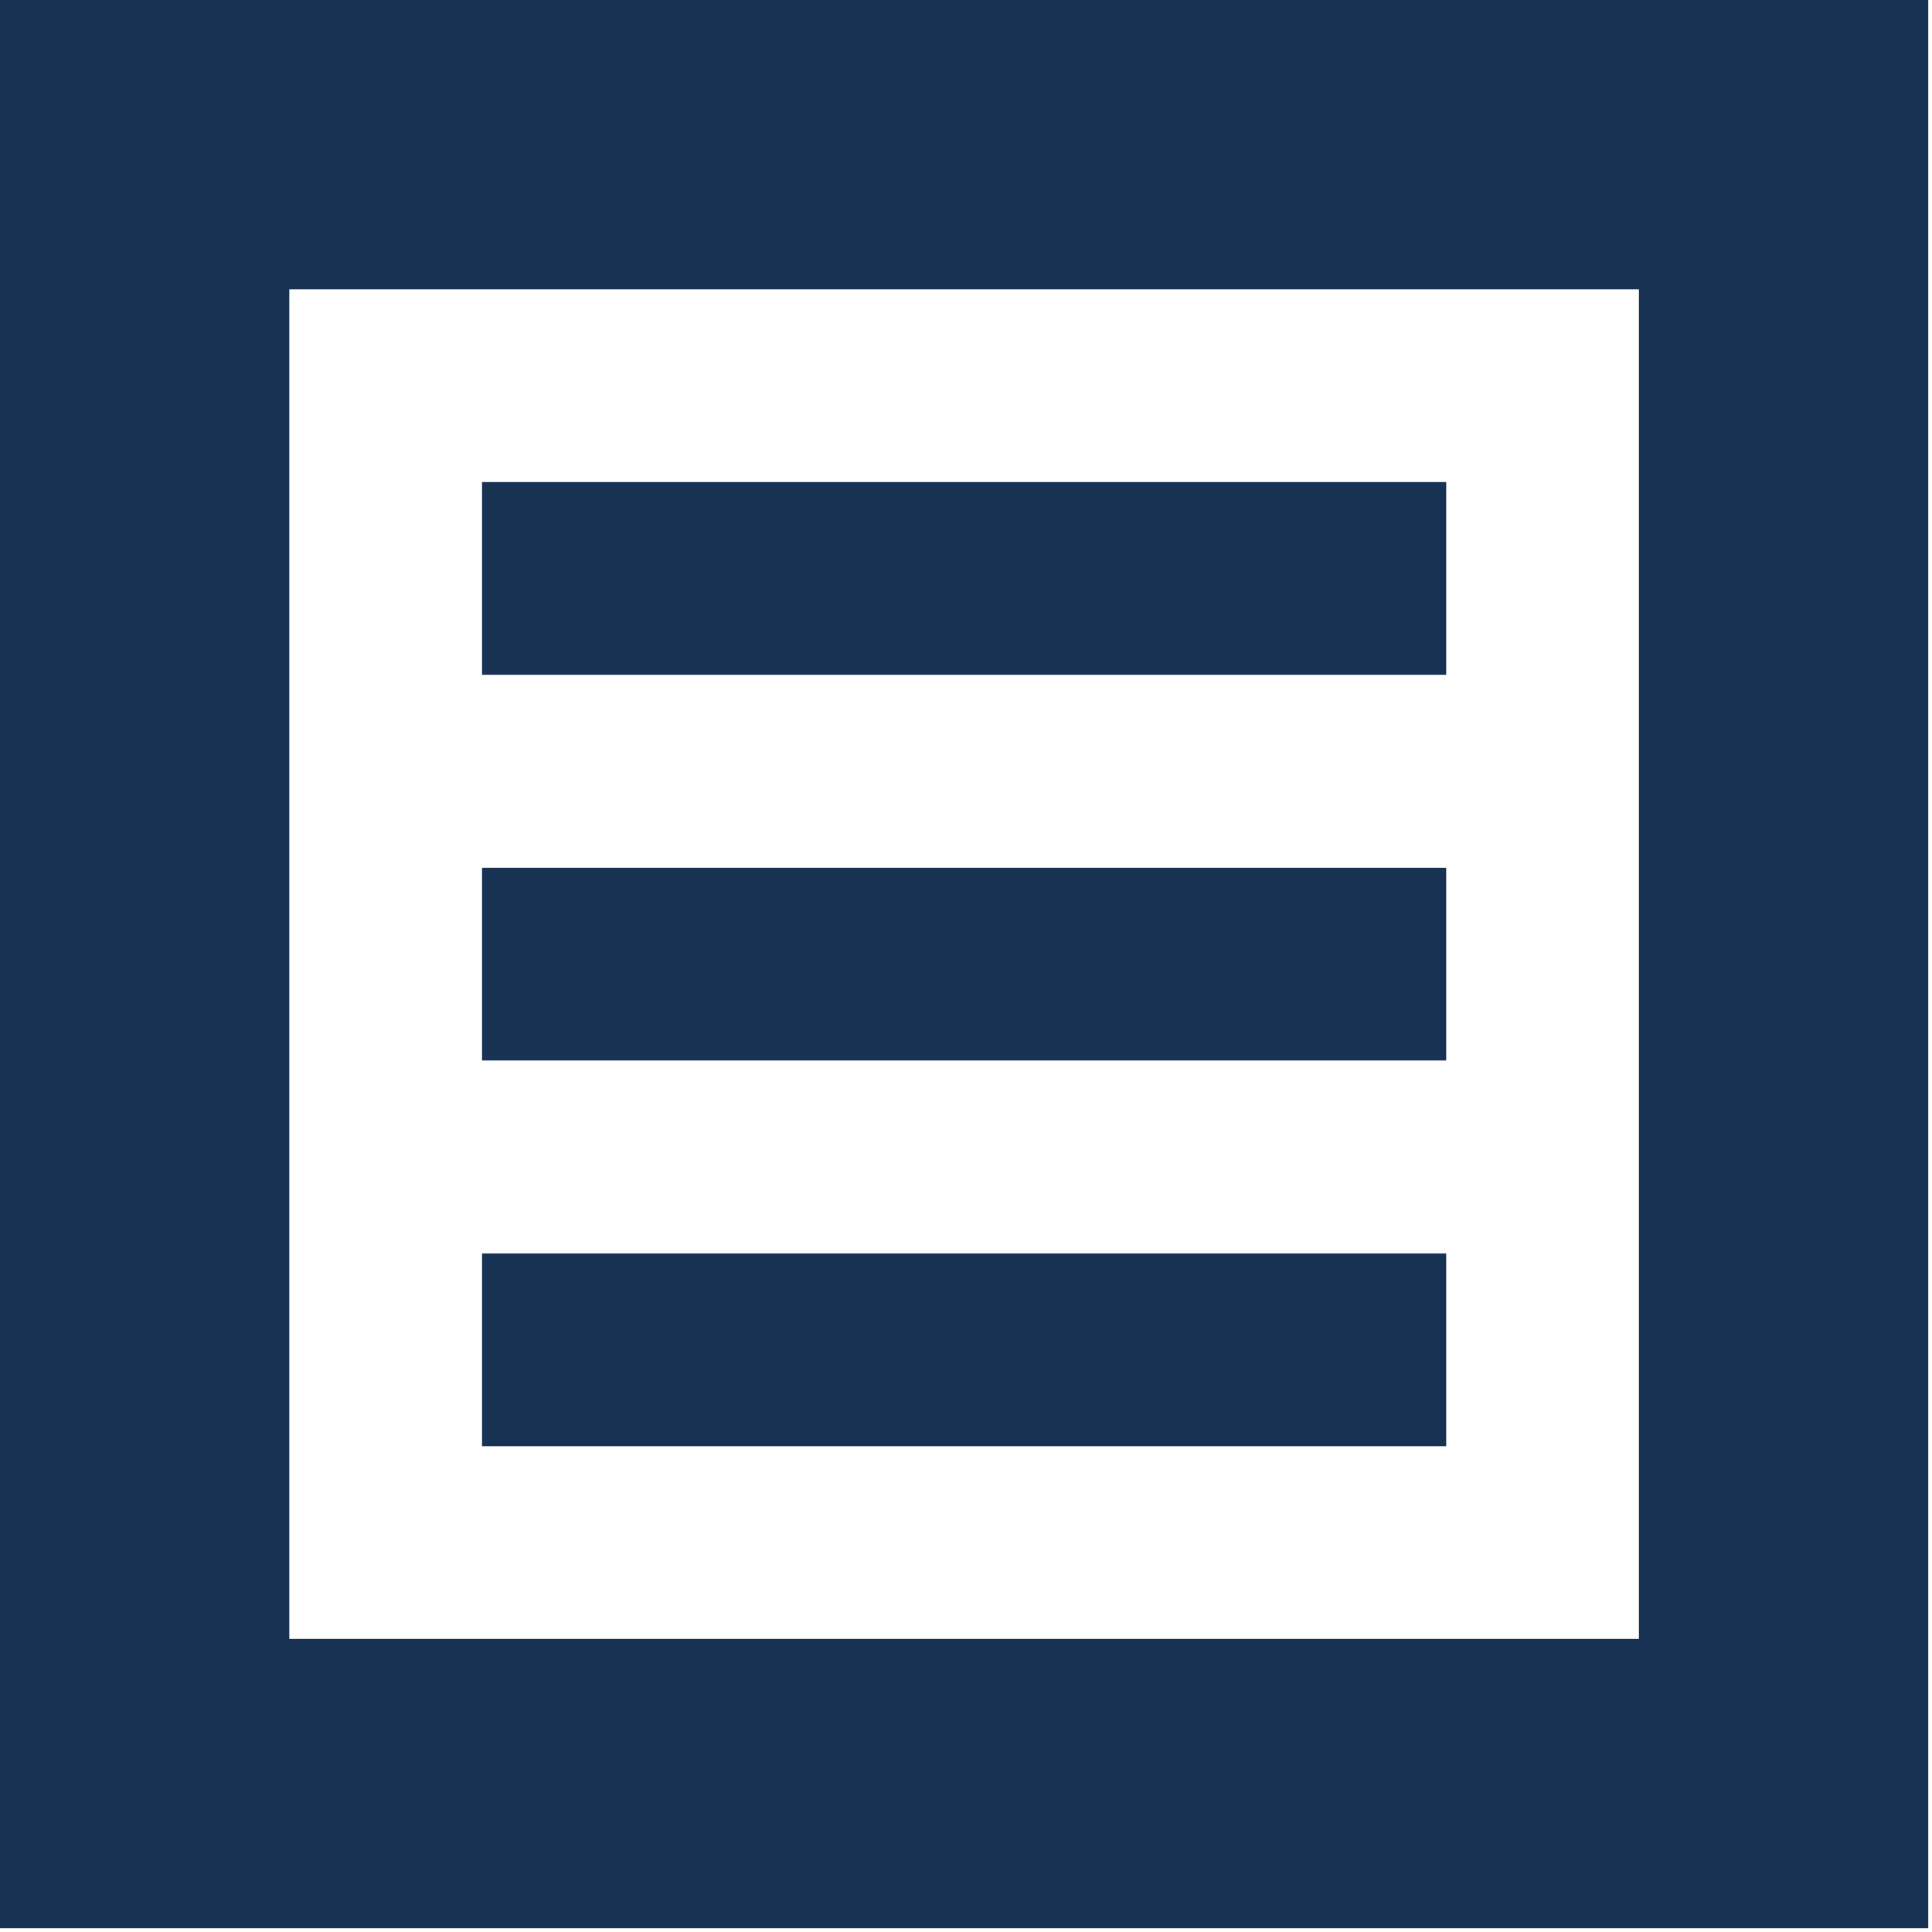 <?xml version="1.0" encoding="UTF-8" standalone="no"?>
<!DOCTYPE svg PUBLIC "-//W3C//DTD SVG 1.1//EN" "http://www.w3.org/Graphics/SVG/1.1/DTD/svg11.dtd">
<svg width="100%" height="100%" viewBox="0 0 71 71" version="1.1" xmlns="http://www.w3.org/2000/svg" xmlns:xlink="http://www.w3.org/1999/xlink" xml:space="preserve" xmlns:serif="http://www.serif.com/" style="fill-rule:evenodd;clip-rule:evenodd;stroke-linejoin:round;stroke-miterlimit:2;">
    <g transform="matrix(8.333,0,0,8.333,-16.667,-16.667)">
        <path d="M2,2L2,10.504L10.504,10.504L10.504,2L2,2ZM9.228,9.228L3.276,9.228L3.276,3.276L9.228,3.276L9.228,9.228Z" style="fill:rgb(24,50,84);fill-rule:nonzero;"/>
        <rect x="4.126" y="4.126" width="4.252" height="0.85" style="fill:rgb(24,50,84);"/>
        <rect x="4.126" y="5.827" width="4.252" height="0.85" style="fill:rgb(24,50,84);"/>
        <rect x="4.126" y="7.528" width="4.252" height="0.85" style="fill:rgb(24,50,84);"/>
    </g>
</svg>

